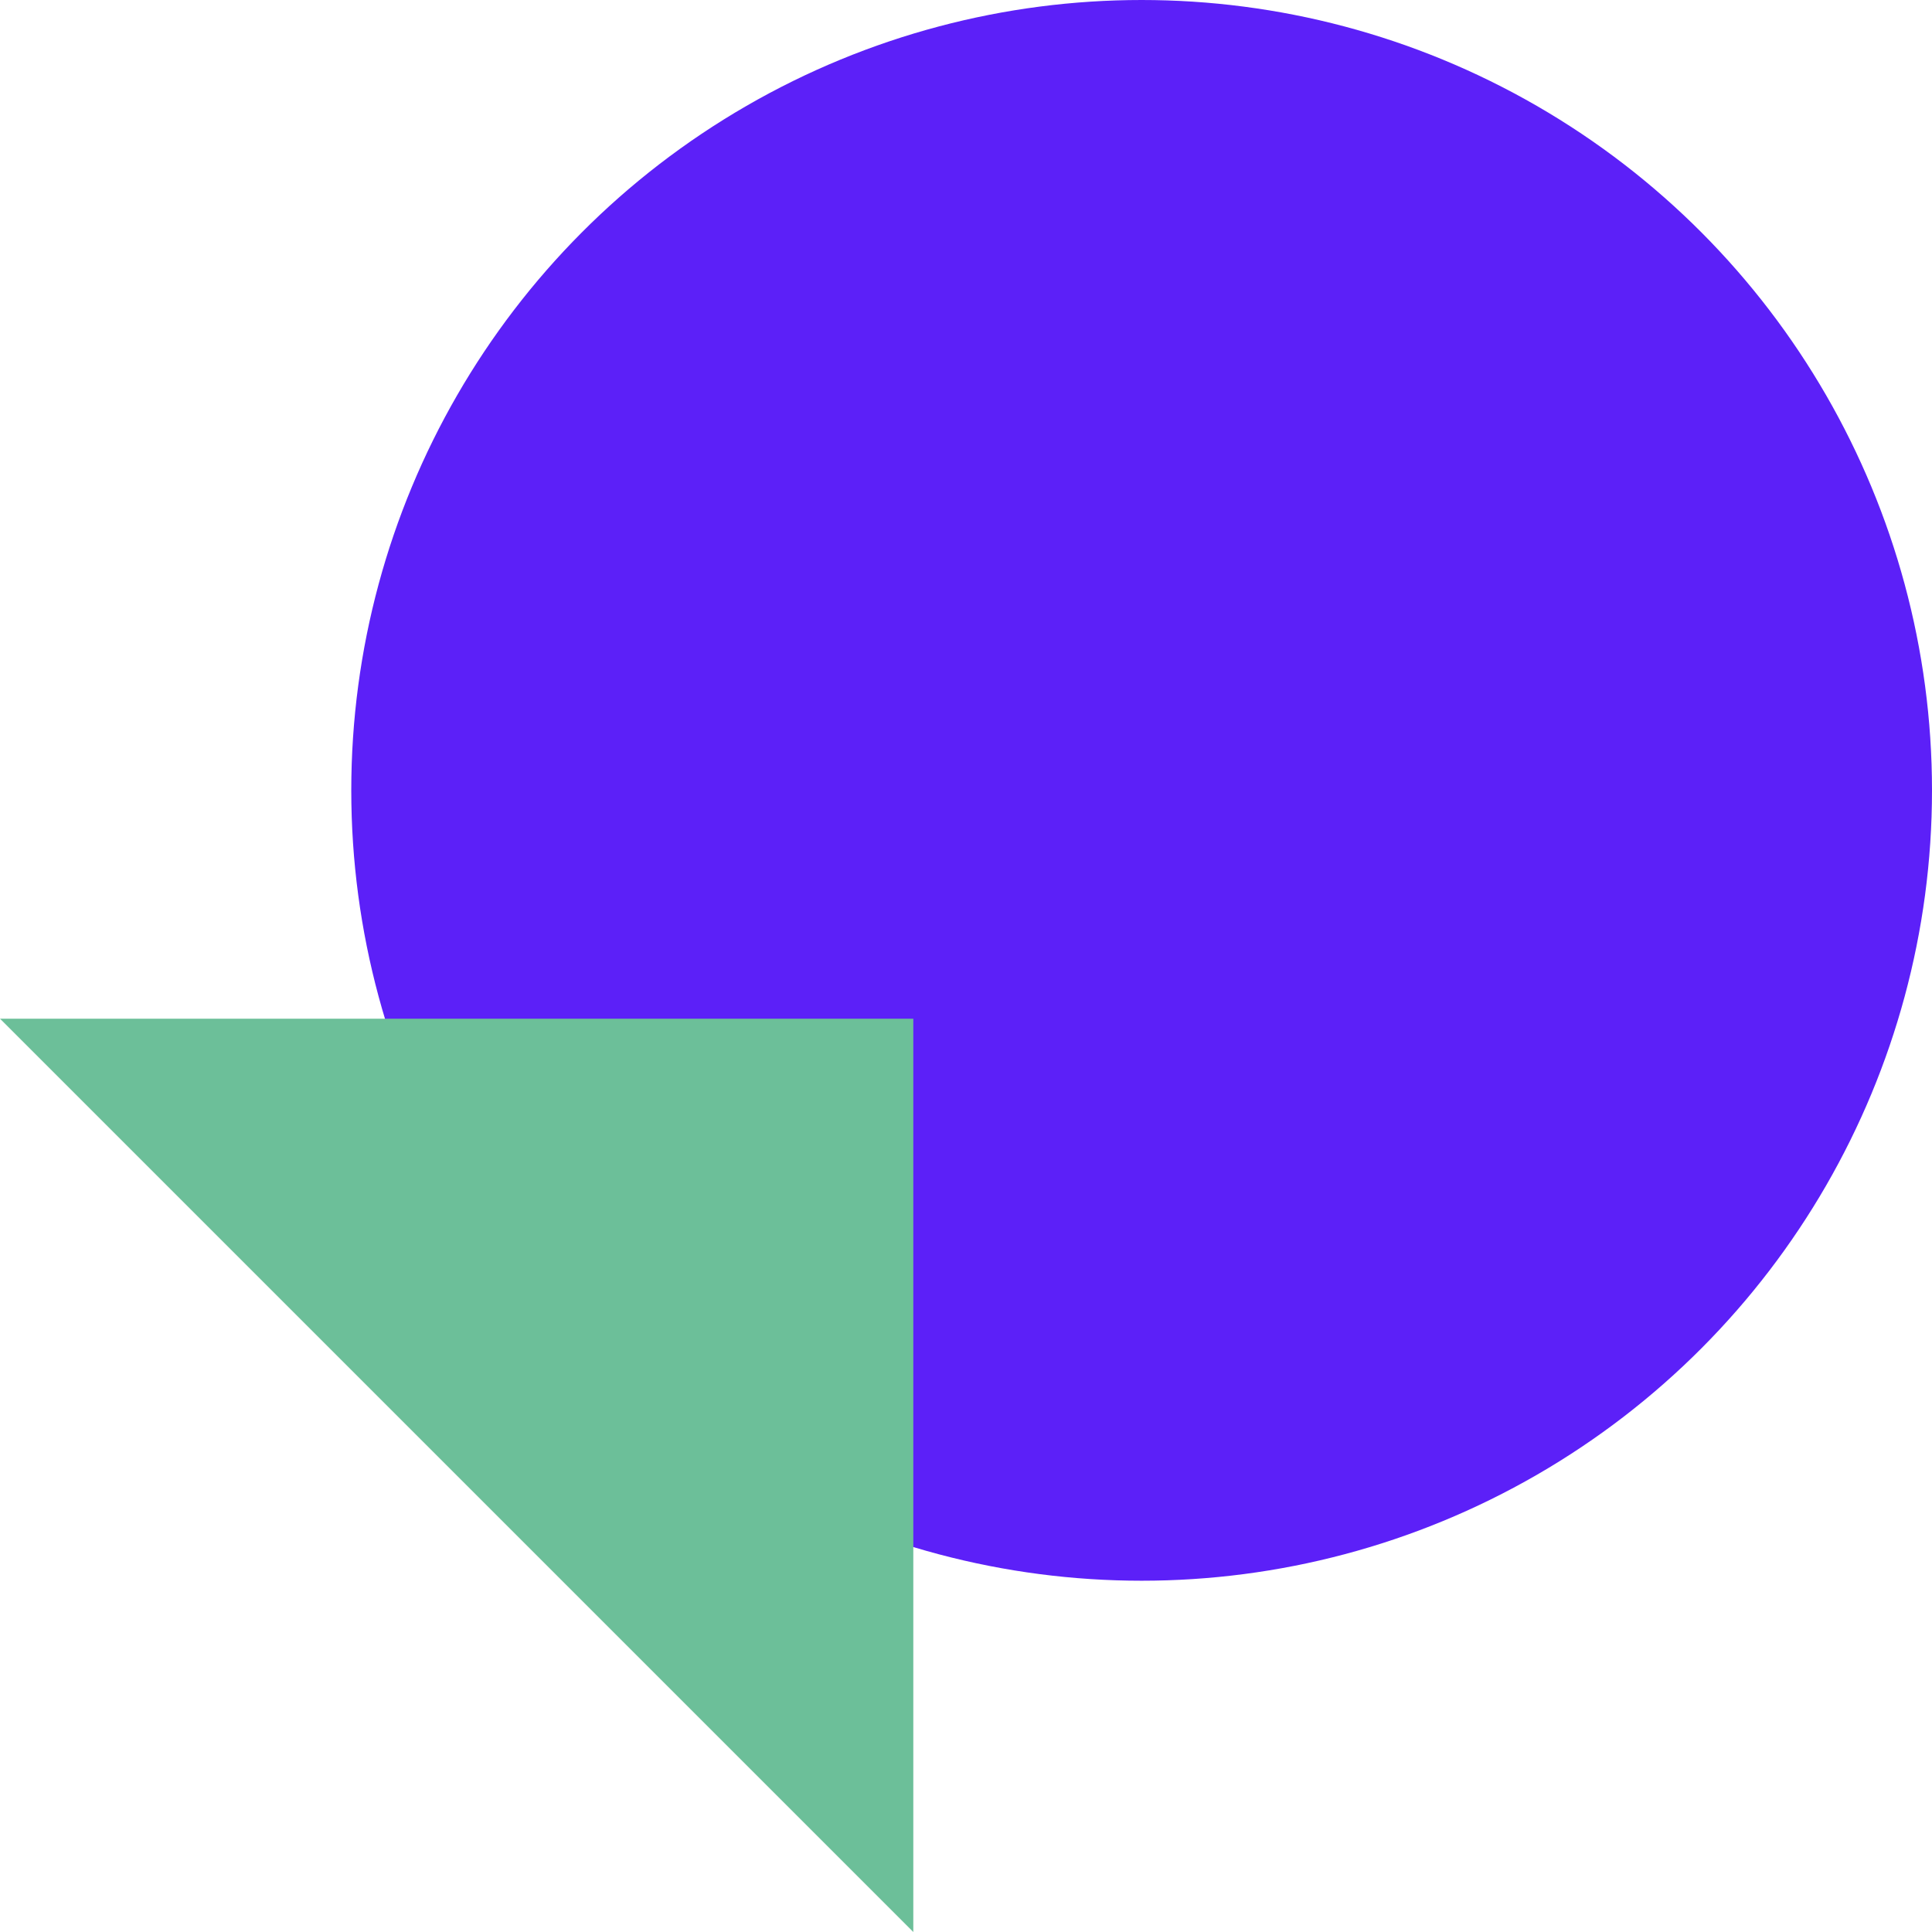 <?xml version="1.0" encoding="UTF-8"?> <svg xmlns="http://www.w3.org/2000/svg" width="110" height="110" viewBox="0 0 110 110" fill="none"> <circle cx="65" cy="45" r="45" fill="#5C20F8"></circle> <path d="M0 58H52V110L0 58Z" fill="#6CBF99"></path> </svg> 